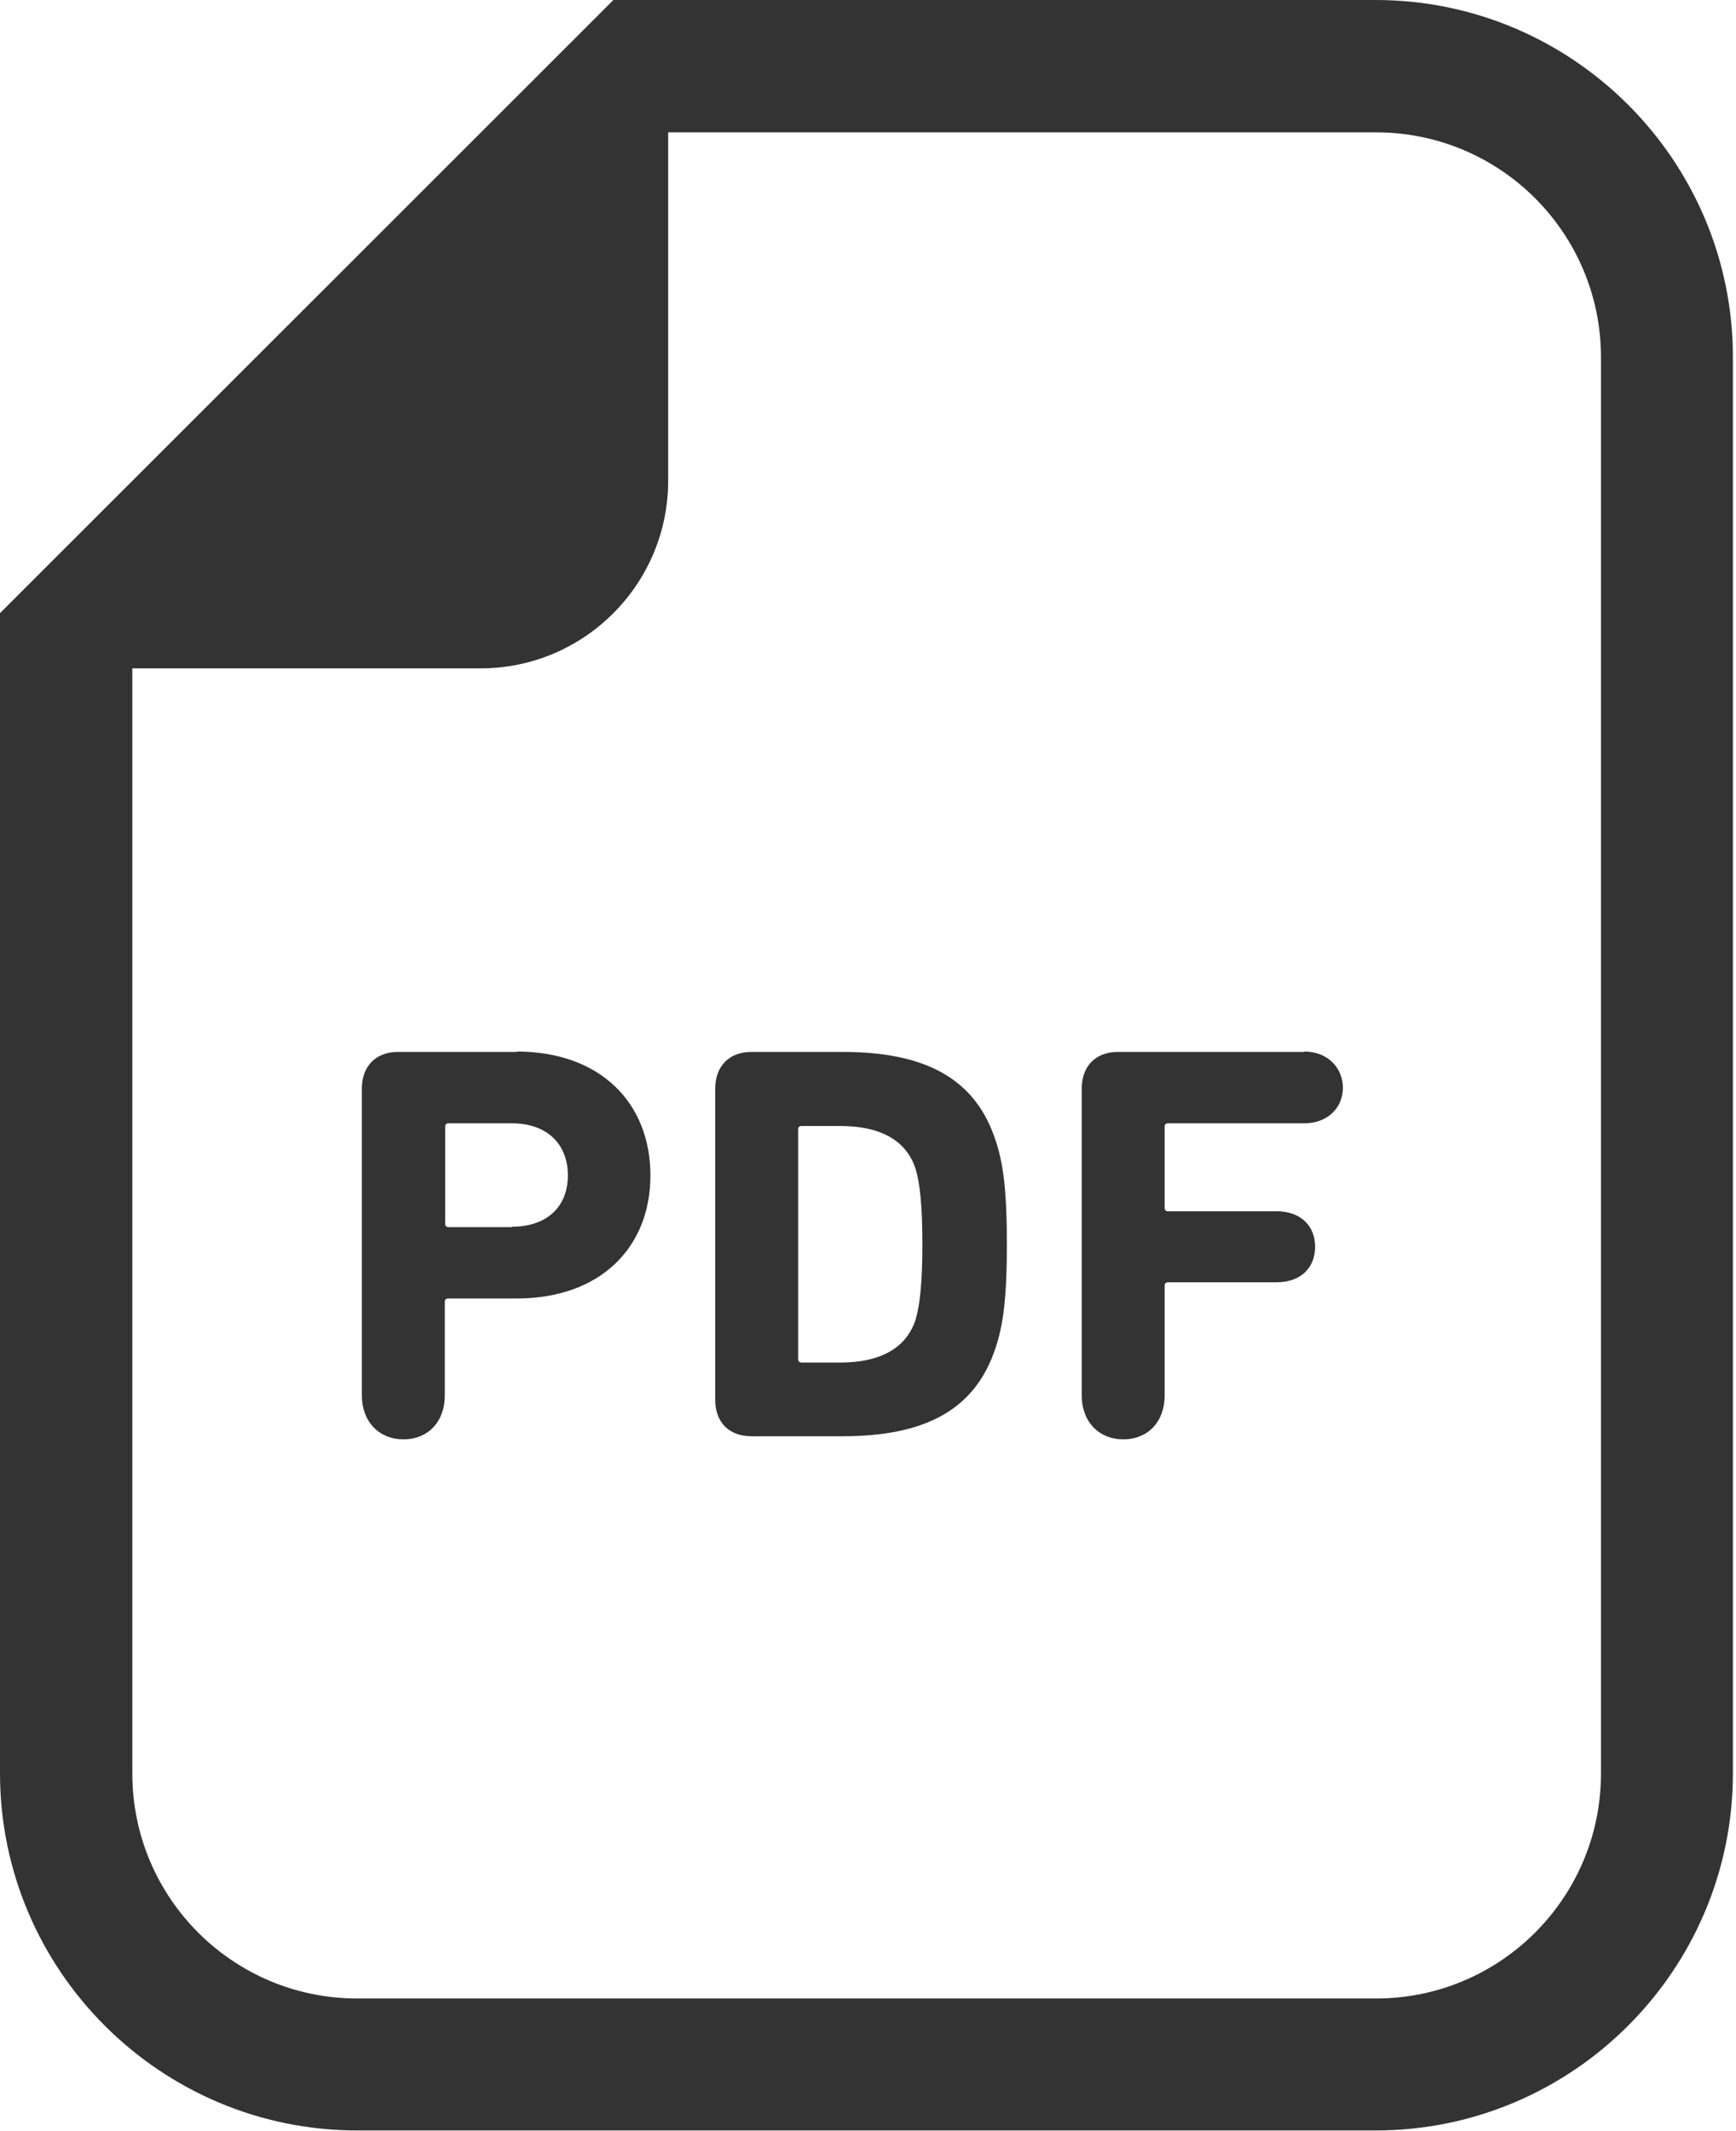 <?xml version="1.0" encoding="UTF-8"?>
<svg id="_レイヤー_1" data-name="レイヤー_1" xmlns="http://www.w3.org/2000/svg" viewBox="0 0 45 55.23">
  <path d="M35.67,0H15.9l-1,1L1,14.89l-1,1v30.06c0,5.11,4.16,9.26,9.26,9.26h26.4c5.11,0,9.26-4.16,9.26-9.26V9.26c0-5.11-4.16-9.26-9.26-9.26ZM41.5,45.96c0,3.22-2.61,5.83-5.83,5.83H9.26c-3.22,0-5.83-2.61-5.83-5.83v-28.64h9.03c2.68,0,4.86-2.18,4.86-4.86V3.43h18.35c3.22,0,5.83,2.61,5.83,5.83v36.69Z" fill="#333"/>
  <path d="M13.4,27.26h-3.08c-.59,0-.94.38-.94.95v7.95c0,.69.45,1.14,1.08,1.14s1.07-.45,1.07-1.14v-2.42c0-.06.03-.09.09-.09h1.77c2.17,0,3.47-1.32,3.47-3.19s-1.29-3.21-3.47-3.21ZM13.27,31.8h-1.64c-.06,0-.09-.03-.09-.09v-2.51c0-.06.03-.09.09-.09h1.64c.91,0,1.45.54,1.45,1.35s-.54,1.33-1.45,1.33Z" fill="#333"/>
  <path d="M21.84,27.26h-2.36c-.59,0-.94.38-.94.95v8.07c0,.57.35.94.94.94h2.36c2.12,0,3.44-.67,3.97-2.3.19-.57.29-1.26.29-2.68s-.1-2.11-.29-2.68c-.53-1.63-1.85-2.3-3.97-2.3ZM23.74,34.18c-.25.79-.97,1.13-1.96,1.13h-1c-.06,0-.09-.03-.09-.09v-5.95c0-.06.03-.09.09-.09h1c1,0,1.71.34,1.96,1.13.1.34.17.92.17,1.93s-.07,1.6-.17,1.93Z" fill="#333"/>
  <path d="M33.81,27.26h-4.83c-.59,0-.94.38-.94.95v7.95c0,.69.45,1.14,1.08,1.14s1.07-.45,1.07-1.14v-2.84c0-.06.03-.09.09-.09h2.81c.63,0,1-.38,1-.92s-.37-.92-1-.92h-2.81c-.06,0-.09-.03-.09-.09v-2.1c0-.06.03-.09.09-.09h3.53c.6,0,1-.4,1-.92s-.4-.94-1-.94Z" fill="#333"/>
</svg>